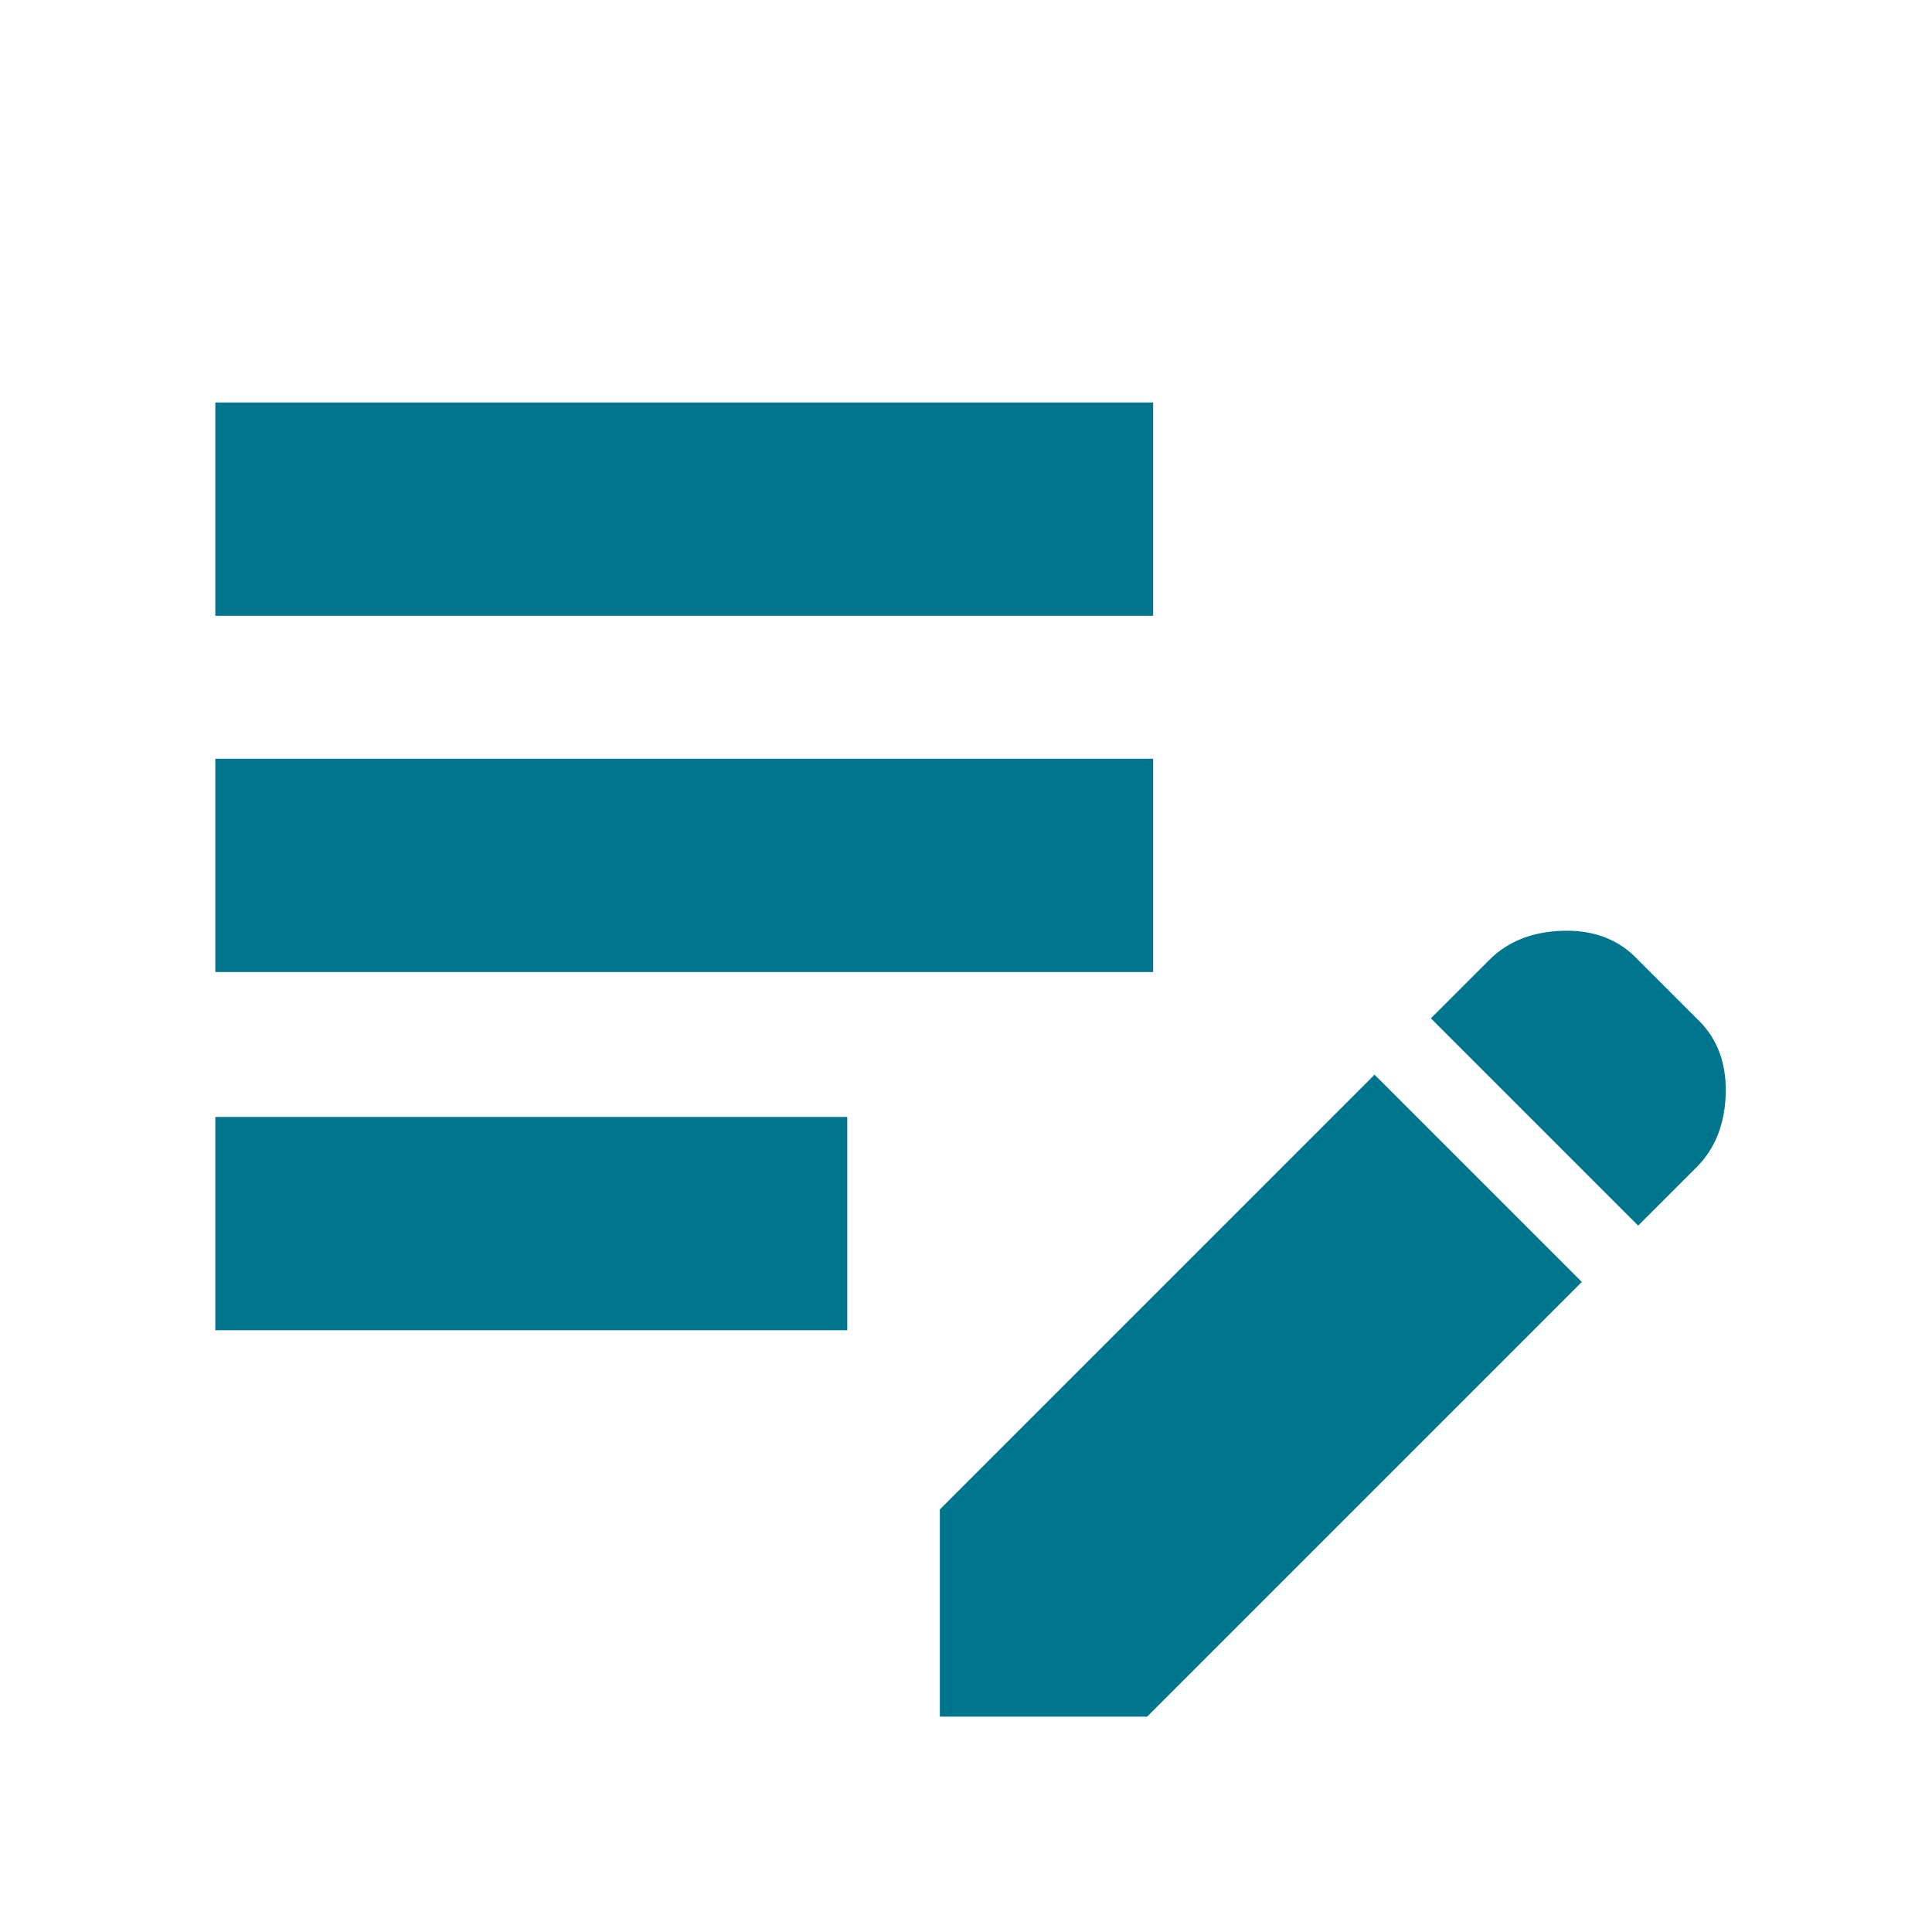 <svg xmlns="http://www.w3.org/2000/svg" height="24" width="24" fill="#00768e"><path d="M11.675 21.325V18.75l5.4-5.4 2.575 2.575-5.4 5.4Zm-9-4.8v-2.65h7.85v2.65Zm17.675-1.3-2.575-2.575.725-.725q.35-.35.925-.363.575-.012.925.363l.725.725q.375.35.363.925-.013.575-.363.925Zm-17.675-3.15v-2.65h11.65v2.65Zm0-4.425V5h11.65v2.65Z"/></svg>